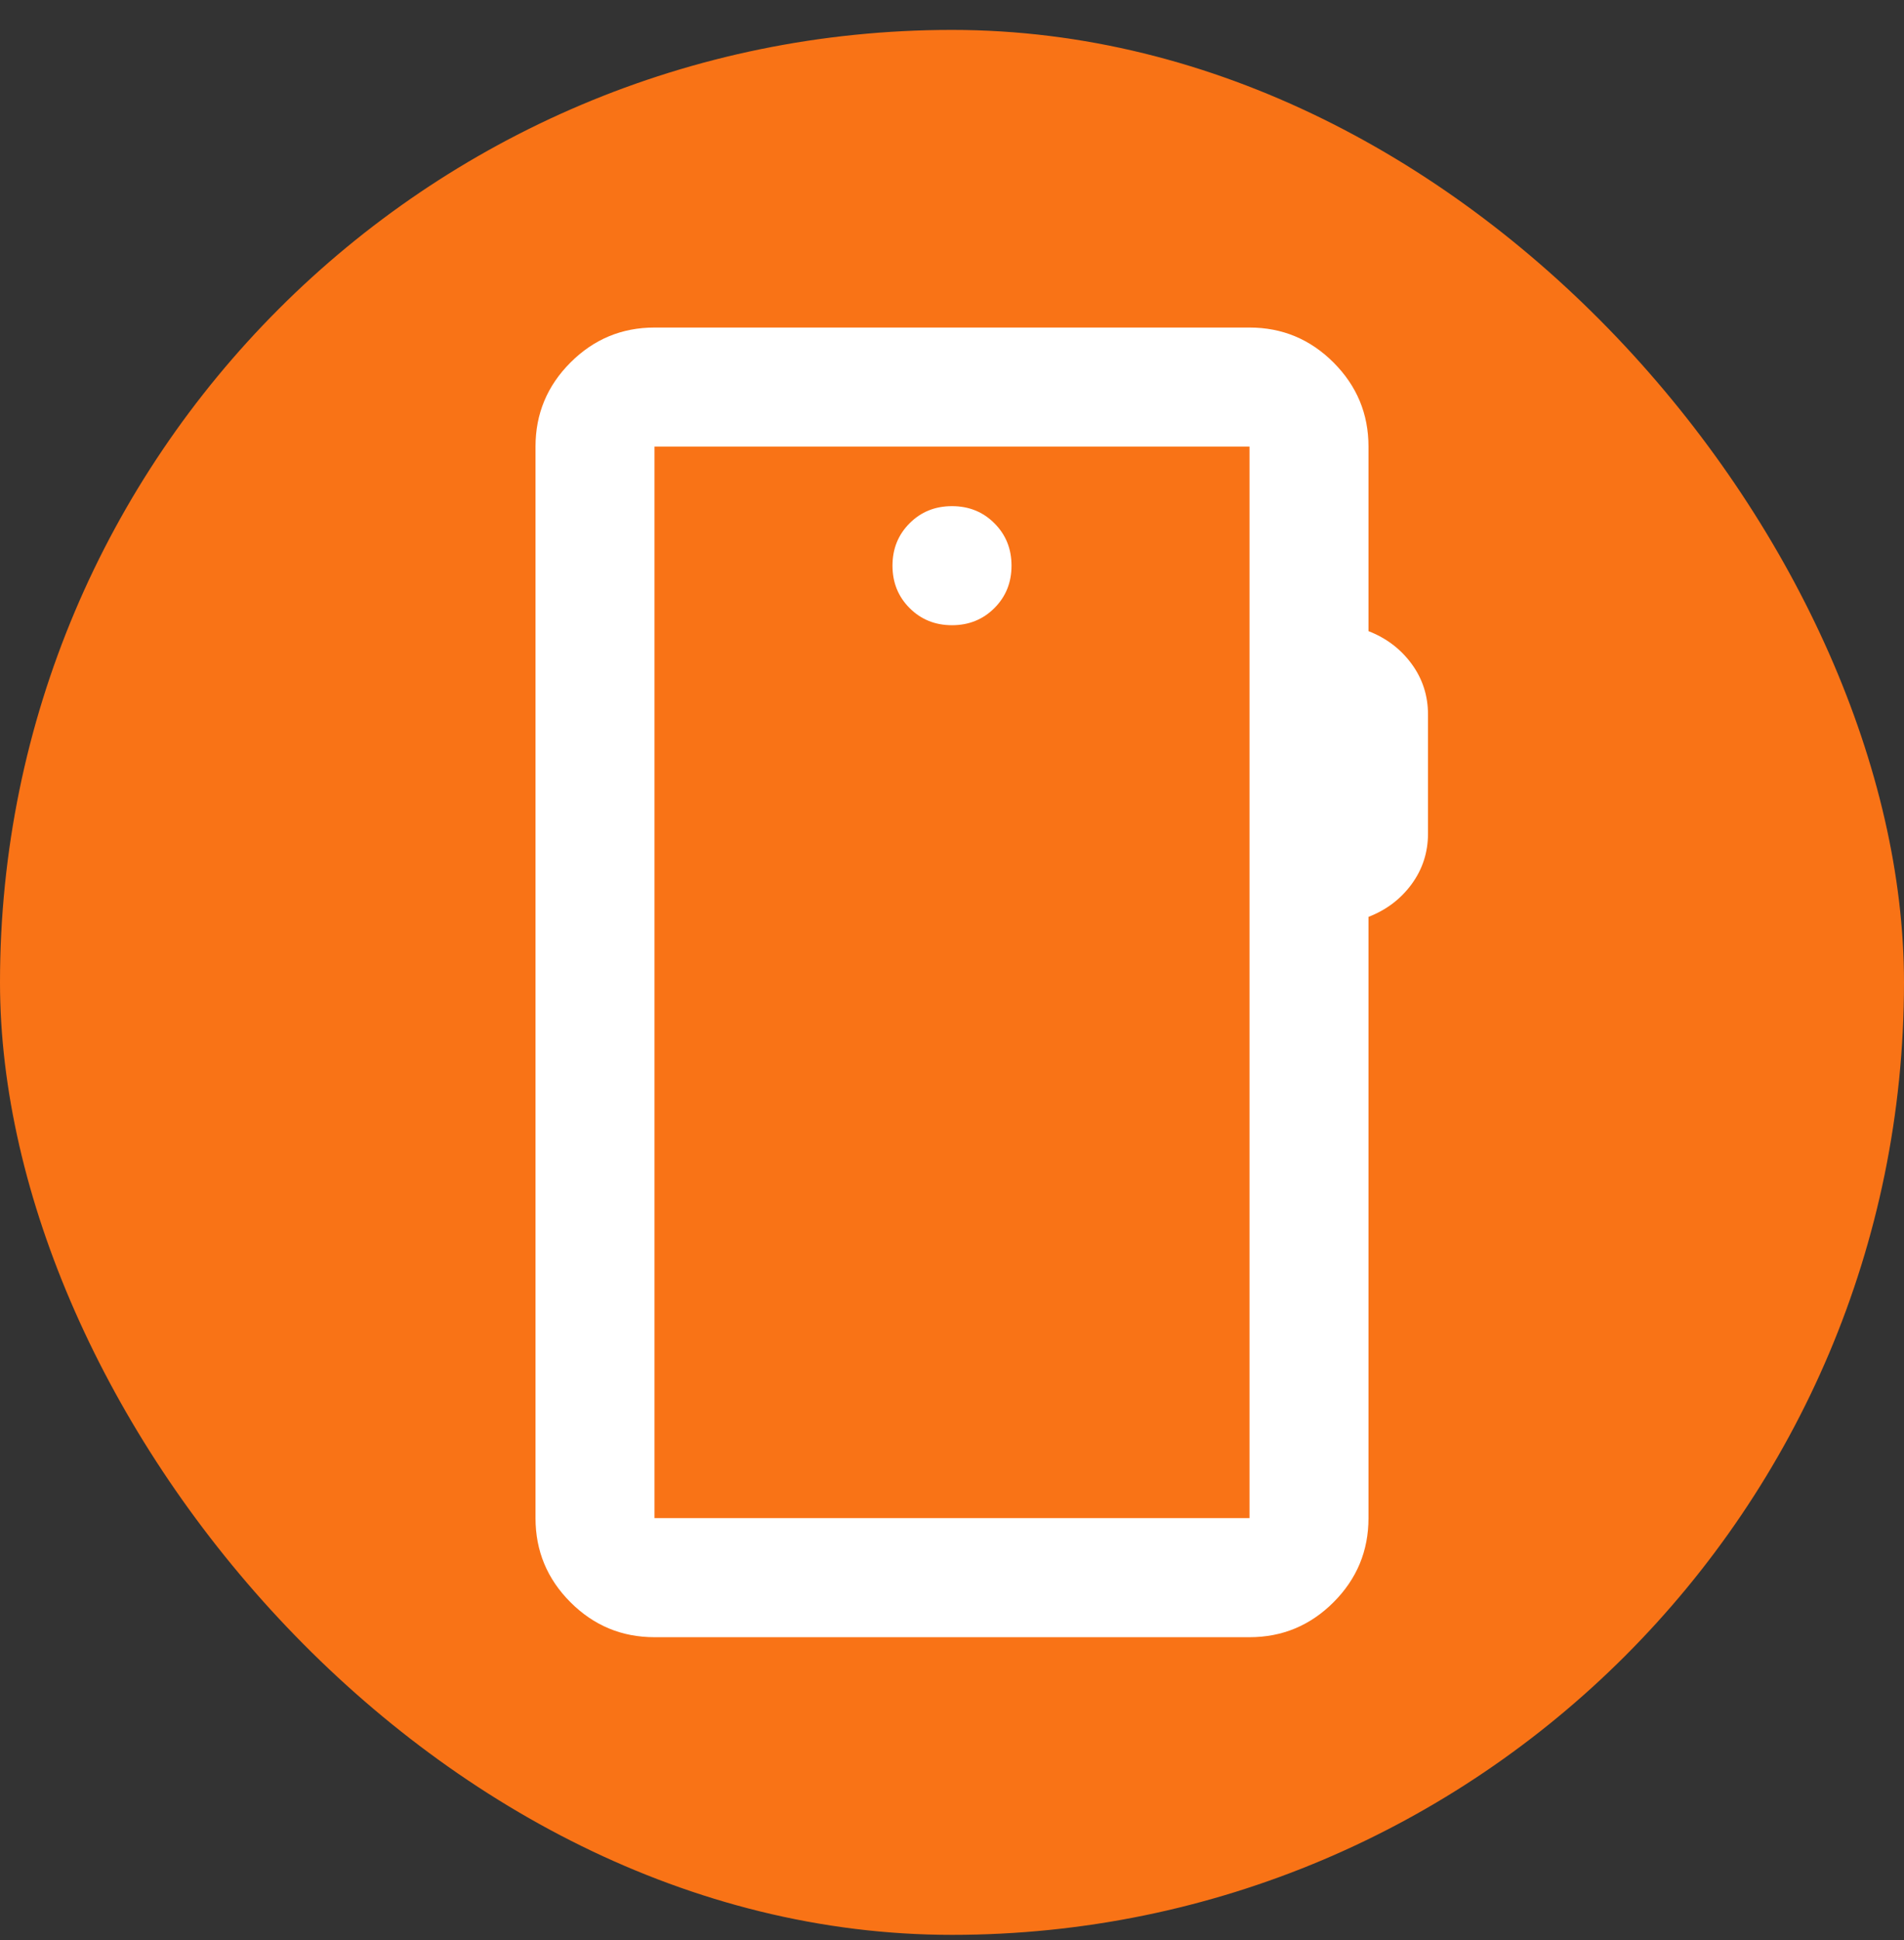 <svg width="54" height="55" viewBox="0 0 54 55" fill="none" xmlns="http://www.w3.org/2000/svg">
<rect x="0" y="0" width="54" height="55" fill="#333333" stroke="none"/>
<rect y="0.848" width="54" height="54" rx="27" fill="#F97316"/>
<mask id="mask0_17538_11150" style="mask-type:alpha" maskUnits="userSpaceOnUse" x="6" y="7" width="42" height="42">
<rect x="6.75" y="7.598" width="40.5" height="40.5" fill="#D9D9D9"/>
</mask>
<g mask="url(#mask0_17538_11150)">
<path d="M18.562 46.41C17.634 46.41 16.84 46.08 16.179 45.419C15.518 44.758 15.188 43.963 15.188 43.035V12.66C15.188 11.732 15.518 10.938 16.179 10.277C16.84 9.616 17.634 9.285 18.562 9.285H35.438C36.366 9.285 37.16 9.616 37.821 10.277C38.482 10.938 38.812 11.732 38.812 12.66V17.891C39.319 18.088 39.727 18.398 40.036 18.82C40.345 19.241 40.5 19.72 40.5 20.254V23.629C40.5 24.163 40.345 24.641 40.036 25.063C39.727 25.485 39.319 25.794 38.812 25.991V43.035C38.812 43.963 38.482 44.758 37.821 45.419C37.16 46.08 36.366 46.41 35.438 46.41H18.562ZM18.562 43.035H35.438V12.66H18.562V43.035ZM27 17.723C27.478 17.723 27.879 17.561 28.202 17.238C28.526 16.914 28.688 16.513 28.688 16.035C28.688 15.557 28.526 15.156 28.202 14.833C27.879 14.509 27.478 14.348 27 14.348C26.522 14.348 26.121 14.509 25.798 14.833C25.474 15.156 25.312 15.557 25.312 16.035C25.312 16.513 25.474 16.914 25.798 17.238C26.121 17.561 26.522 17.723 27 17.723Z" fill="white"/>
</g>
</svg>
